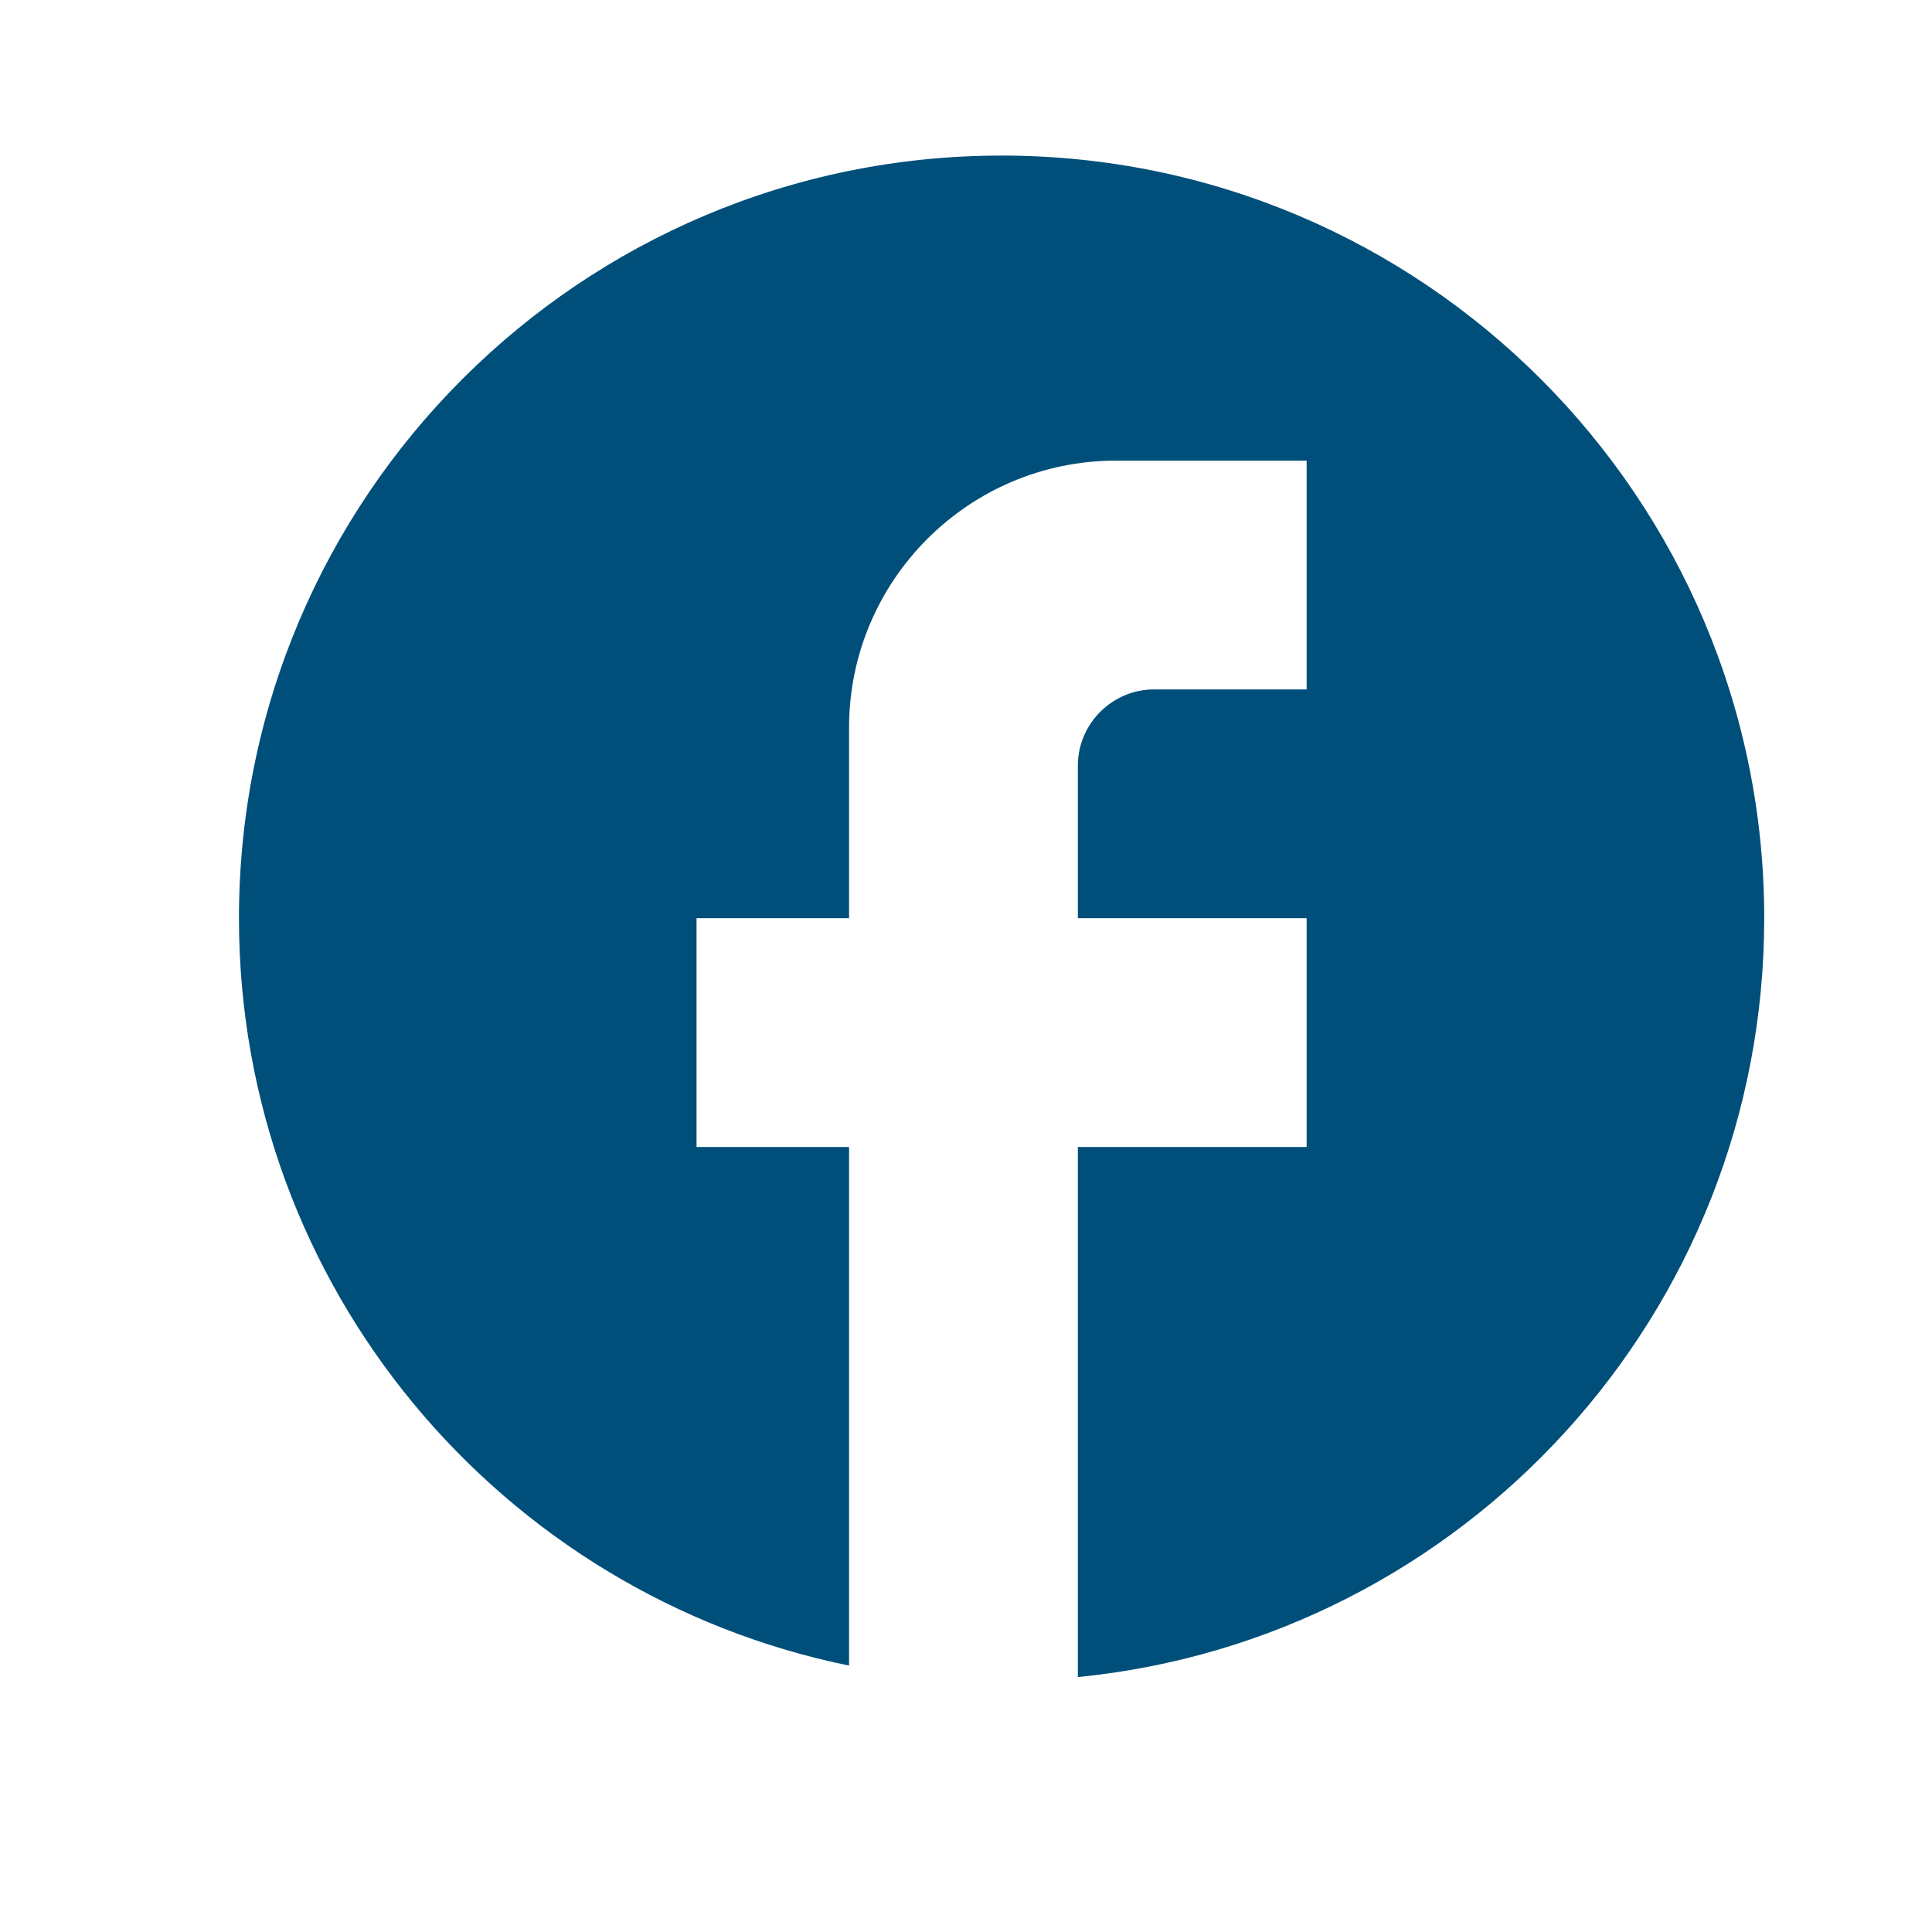 <svg width="19" height="19" viewBox="0 0 19 19" fill="none" xmlns="http://www.w3.org/2000/svg">
<g id="ic:baseline-facebook">
<path id="Vector" d="M17.35 9.03C17.35 4.89 13.99 1.53 9.85 1.53C5.71 1.53 2.35 4.89 2.35 9.03C2.35 12.66 4.93 15.683 8.35 16.38V11.28H6.85V9.03H8.35V7.155C8.35 5.708 9.527 4.53 10.975 4.53H12.85V6.78H11.35C10.937 6.78 10.6 7.118 10.6 7.53V9.03H12.85V11.28H10.6V16.493C14.387 16.118 17.35 12.923 17.35 9.03Z" fill="#004F7A"/>
</g>
</svg>
